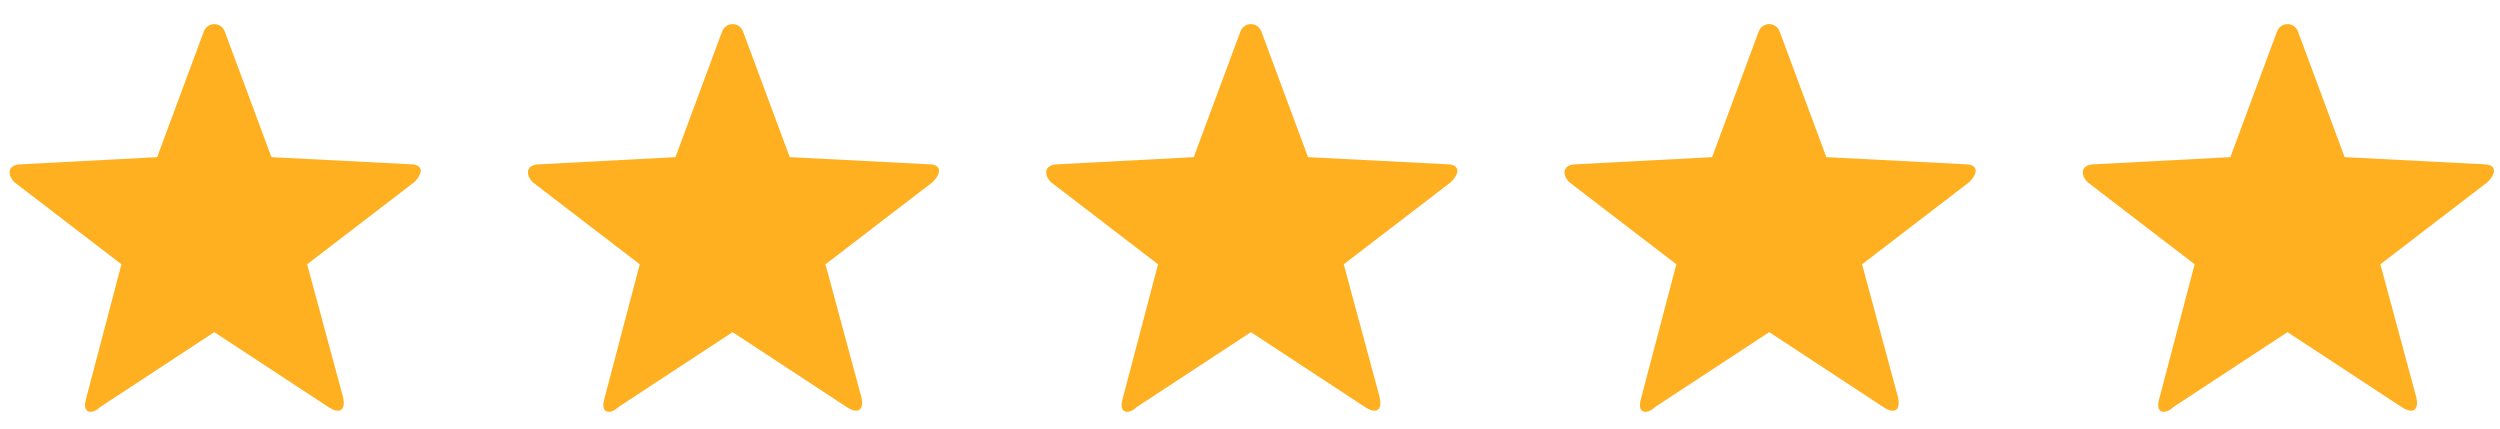<?xml version="1.0" encoding="UTF-8"?> <svg xmlns="http://www.w3.org/2000/svg" width="70" height="12" viewBox="0 0 70 12" fill="none"><path fill-rule="evenodd" clip-rule="evenodd" d="M5.7 0.9L4.4 4.4L0.6 4.6C0.2 4.6 0.2 4.9 0.4 5.1L3.4 7.4L2.4 11.2C2.3 11.6 2.6 11.6 2.8 11.4L6 9.3L9.2 11.4C9.5 11.6 9.7 11.5 9.6 11.1L8.6 7.4L11.6 5.1C11.9 4.8 11.8 4.6 11.5 4.6L7.6 4.4L6.3 0.9C6.2 0.6 5.8 0.6 5.7 0.9Z" fill="#FFB020"></path><path fill-rule="evenodd" clip-rule="evenodd" d="M20.212 0.9L18.913 4.4L15.113 4.6C14.713 4.6 14.713 4.9 14.912 5.1L17.913 7.4L16.913 11.2C16.812 11.6 17.113 11.6 17.312 11.4L20.512 9.3L23.712 11.4C24.012 11.6 24.212 11.5 24.113 11.1L23.113 7.4L26.113 5.1C26.413 4.8 26.312 4.6 26.012 4.6L22.113 4.4L20.812 0.9C20.712 0.6 20.312 0.6 20.212 0.9Z" fill="#FFB020"></path><path fill-rule="evenodd" clip-rule="evenodd" d="M34.725 0.9L33.425 4.4L29.625 4.6C29.225 4.6 29.225 4.9 29.425 5.1L32.425 7.4L31.425 11.2C31.325 11.6 31.625 11.6 31.825 11.4L35.025 9.3L38.225 11.4C38.525 11.6 38.725 11.5 38.625 11.1L37.625 7.4L40.625 5.1C40.925 4.8 40.825 4.6 40.525 4.6L36.625 4.4L35.325 0.9C35.225 0.6 34.825 0.6 34.725 0.9Z" fill="#FFB020"></path><path fill-rule="evenodd" clip-rule="evenodd" d="M49.237 0.9L47.938 4.4L44.138 4.6C43.737 4.6 43.737 4.9 43.938 5.1L46.938 7.4L45.938 11.2C45.837 11.6 46.138 11.6 46.337 11.4L49.538 9.3L52.737 11.4C53.038 11.6 53.237 11.5 53.138 11.1L52.138 7.4L55.138 5.1C55.438 4.8 55.337 4.6 55.038 4.6L51.138 4.4L49.837 0.9C49.737 0.6 49.337 0.6 49.237 0.9Z" fill="#FFB020"></path><path fill-rule="evenodd" clip-rule="evenodd" d="M63.75 0.9L62.45 4.4L58.65 4.6C58.25 4.6 58.25 4.9 58.45 5.1L61.45 7.4L60.45 11.2C60.35 11.6 60.65 11.6 60.85 11.4L64.05 9.3L67.25 11.4C67.55 11.6 67.75 11.5 67.65 11.1L66.65 7.4L69.65 5.1C69.95 4.8 69.85 4.6 69.55 4.6L65.65 4.4L64.35 0.9C64.25 0.6 63.85 0.6 63.75 0.9Z" fill="#FFB020"></path></svg> 